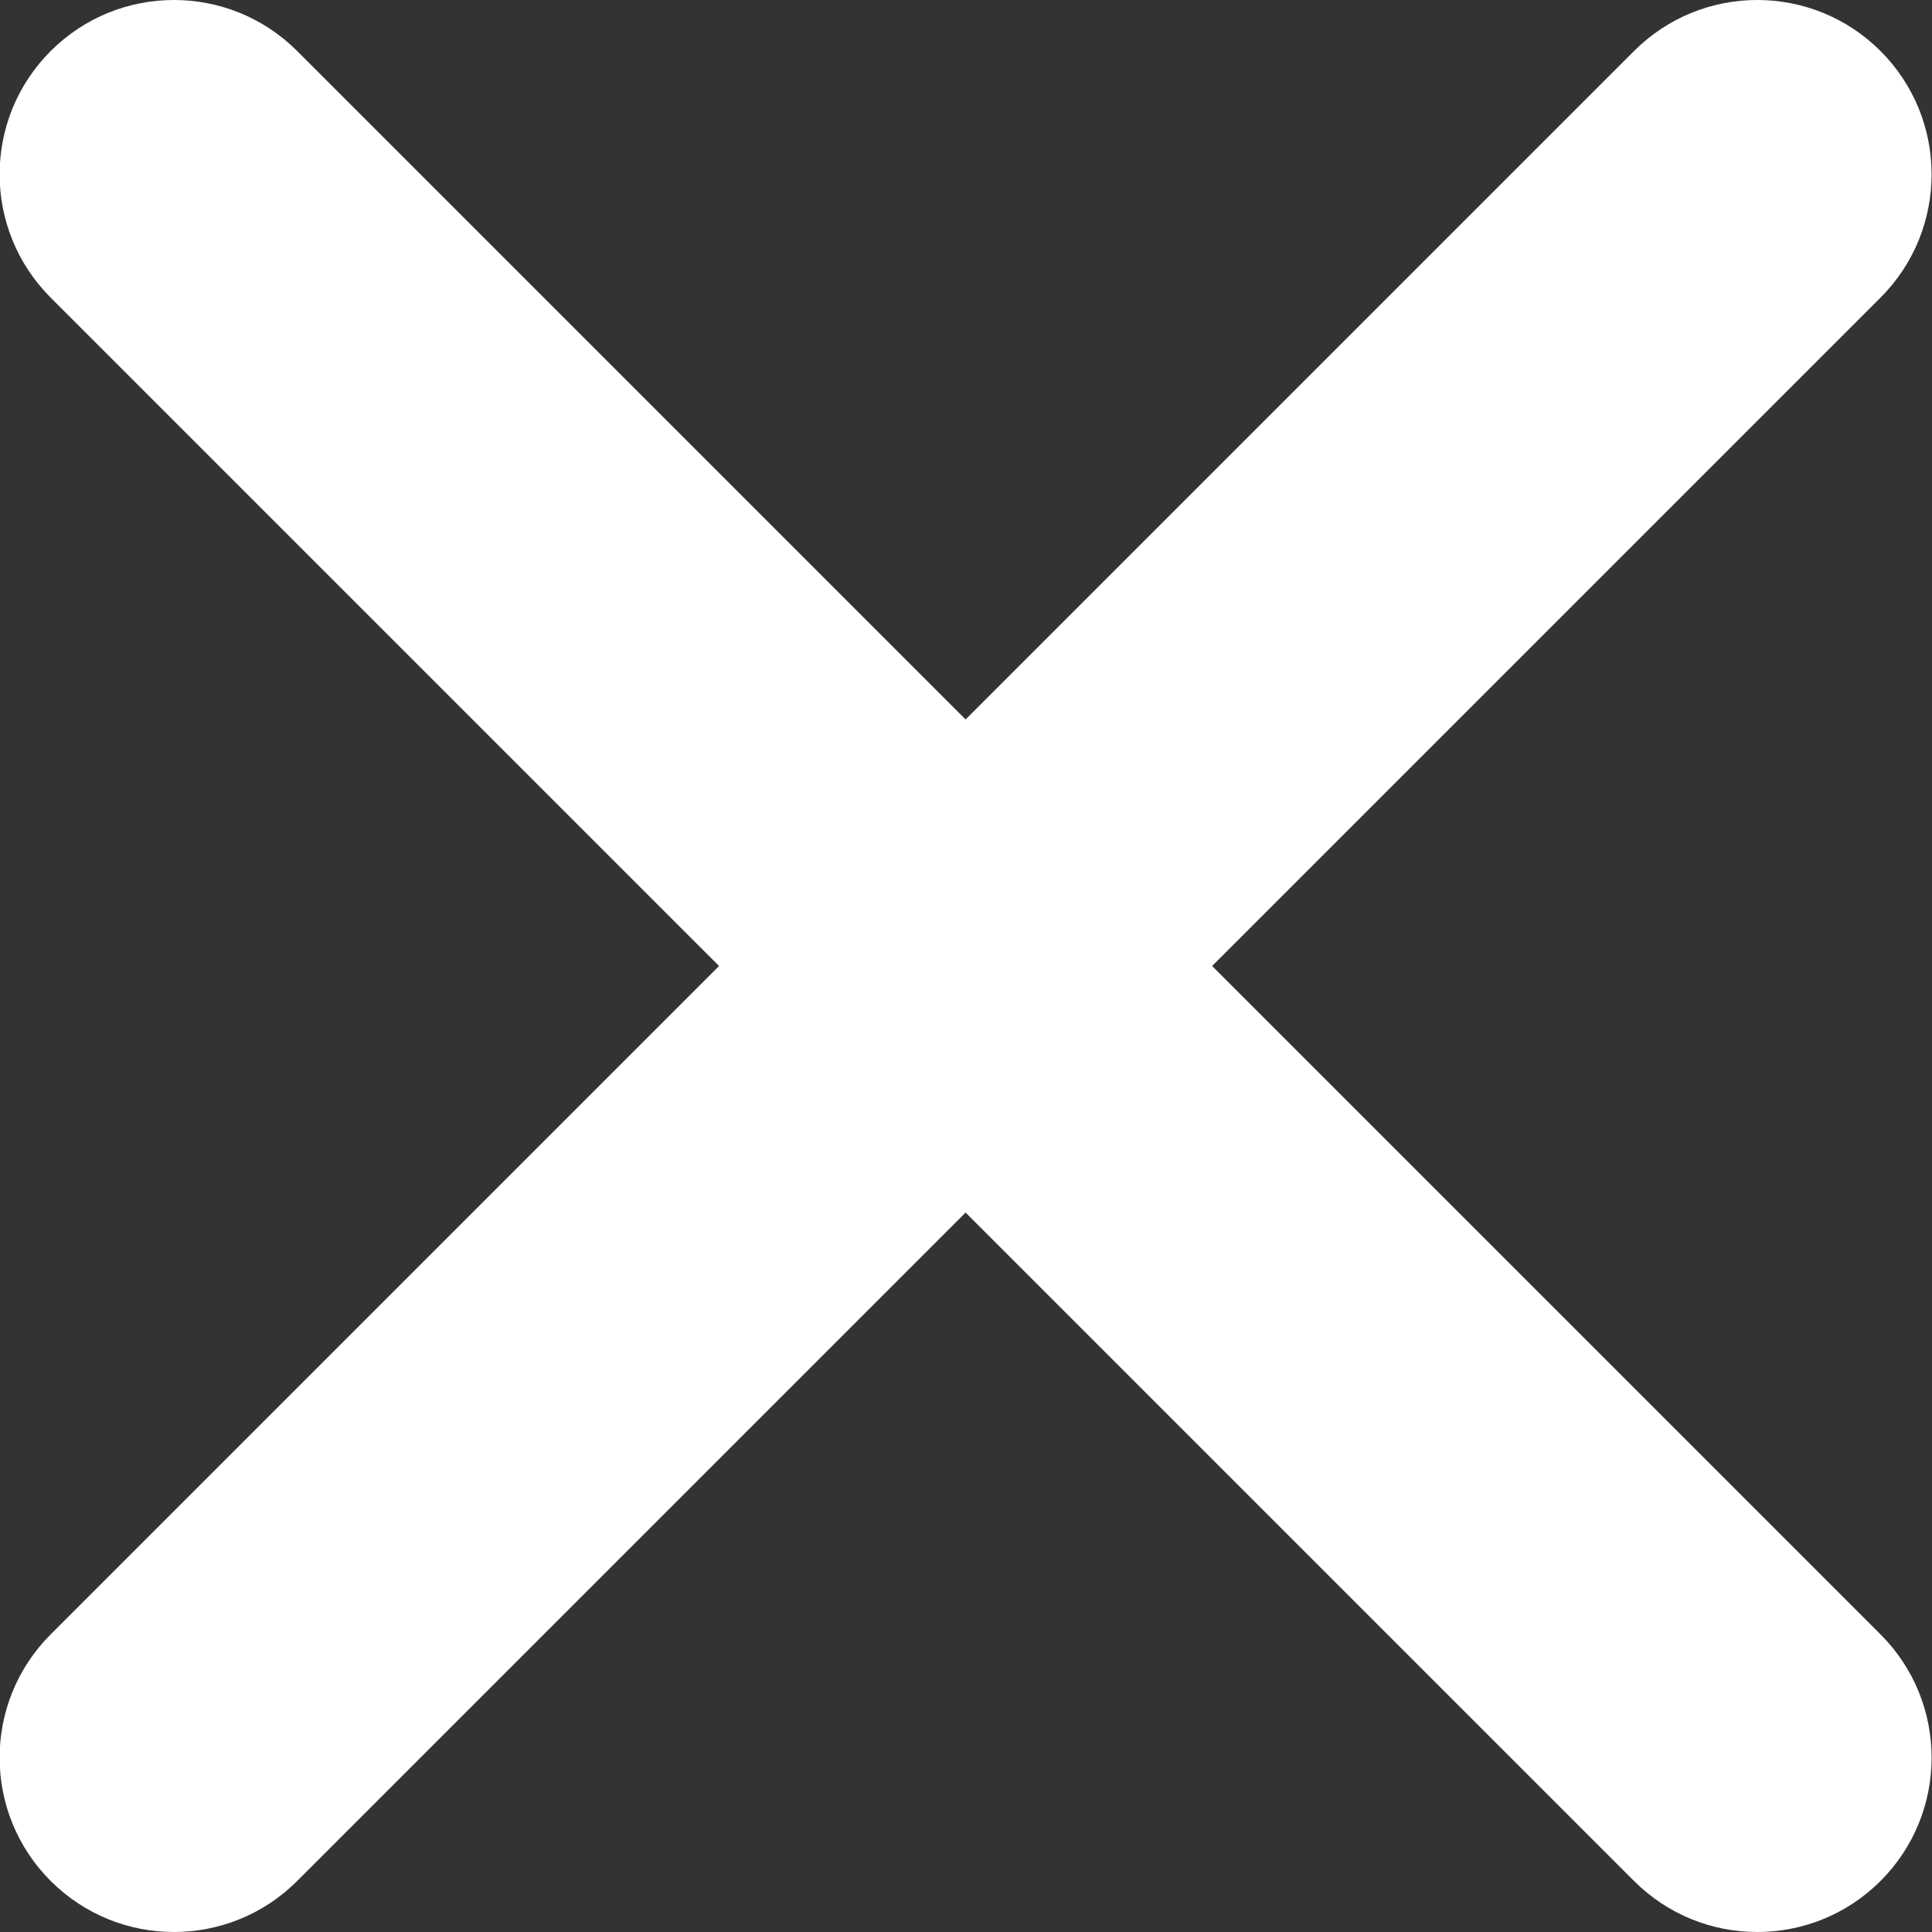 <?xml version="1.0" encoding="utf-8"?>
<!-- Generator: Adobe Illustrator 25.0.0, SVG Export Plug-In . SVG Version: 6.00 Build 0)  -->
<svg version="1.1" id="图层_1" xmlns="http://www.w3.org/2000/svg" xmlns:xlink="http://www.w3.org/1999/xlink" x="0px" y="0px"
	 viewBox="0 0 1080 1080" style="enable-background:new 0 0 1080 1080;" xml:space="preserve">
<rect x="0" y="0" width="1080" height="1080" fill="#333333" stroke="none"/>
<style type="text/css">
	.st0{fill:#FFFFFF;}
</style>
<g>
	<path class="st0" d="M677.59,540l373.64-373.64c38.06-38.06,38.06-99.76,0-137.82s-99.76-38.06-137.82,0L539.78,402.18
		L166.14,28.54c-38.06-38.06-99.76-38.06-137.82,0c-38.05,38.06-38.05,99.76,0,137.82L401.96,540L28.32,913.64
		c-38.05,38.06-38.05,99.76,0,137.82c38.06,38.06,99.76,38.06,137.82,0l373.64-373.64l373.64,373.64
		c38.06,38.06,99.76,38.06,137.82,0s38.06-99.76,0-137.82L677.59,540z"/>
</g>
</svg>
